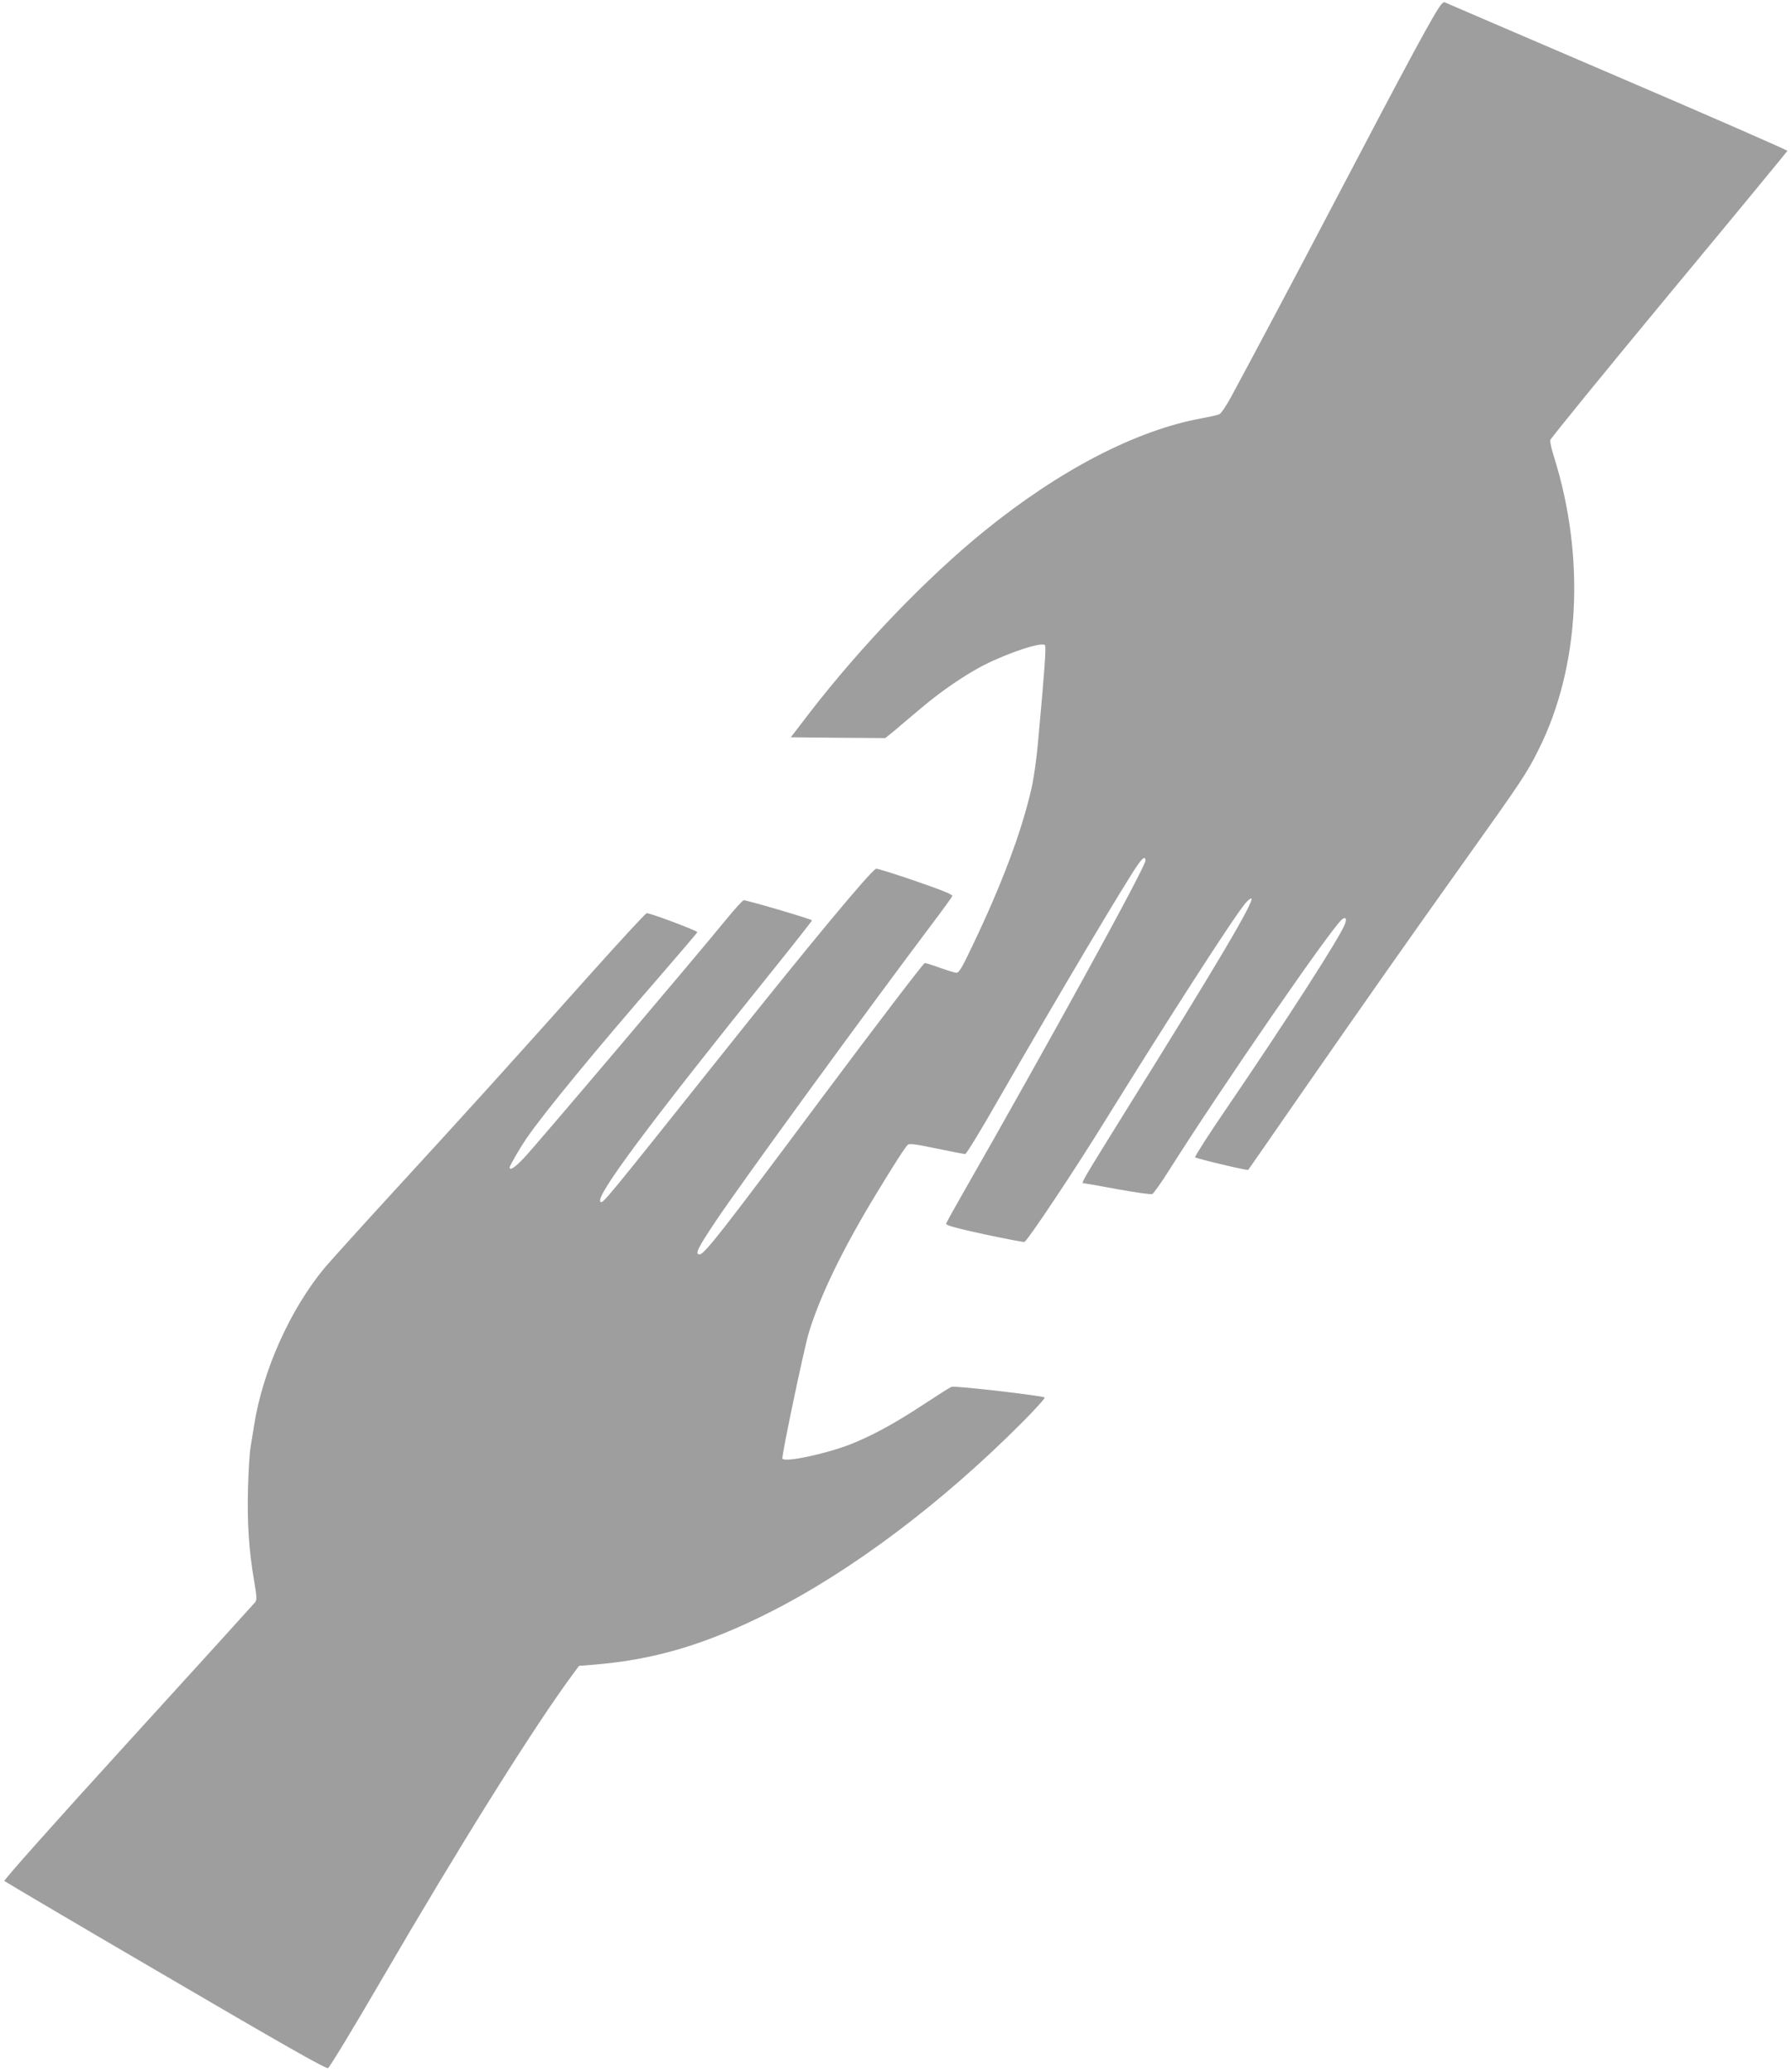 <?xml version="1.0" standalone="no"?>
<!DOCTYPE svg PUBLIC "-//W3C//DTD SVG 20010904//EN"
 "http://www.w3.org/TR/2001/REC-SVG-20010904/DTD/svg10.dtd">
<svg version="1.0" xmlns="http://www.w3.org/2000/svg"
 width="1107pt" height="1280pt" viewBox="0 0 1107 1280"
 preserveAspectRatio="xMidYMid meet">
<g transform="translate(0,1280) scale(0.1,-0.1)"
fill="#9e9e9e" stroke="none">
<path d="M8908 12772 c-37 -42 -198 -339 -658 -1217 -245 -467 -482 -913 -639
-1204 -32 -59 -64 -107 -76 -111 -11 -5 -58 -15 -106 -24 -407 -74 -880 -320
-1345 -697 -355 -288 -758 -707 -1077 -1119 l-119 -155 292 -3 292 -2 58 47
c31 27 104 88 161 136 123 105 280 212 393 269 157 79 355 143 375 122 8 -8
-2 -155 -44 -609 -8 -93 -26 -219 -40 -278 -60 -264 -183 -593 -371 -984 -55
-117 -77 -153 -91 -153 -11 0 -56 14 -101 30 -46 17 -89 30 -96 30 -8 0 -297
-379 -643 -842 -608 -816 -720 -958 -749 -958 -31 0 -12 38 99 204 155 232
909 1267 1339 1839 65 86 121 163 124 171 4 9 -60 35 -228 93 -128 44 -237 78
-243 76 -37 -17 -415 -472 -962 -1159 -729 -914 -728 -913 -742 -898 -33 32
303 483 1073 1439 131 163 237 298 235 299 -11 10 -410 127 -422 124 -8 -1
-56 -55 -108 -118 -185 -227 -1193 -1416 -1253 -1477 -53 -56 -86 -77 -86 -56
0 10 59 113 101 175 106 156 430 550 833 1013 124 143 226 263 226 266 0 9
-298 121 -313 117 -8 -2 -171 -178 -363 -393 -477 -534 -763 -850 -1195 -1320
-202 -220 -395 -434 -430 -475 -214 -256 -386 -638 -439 -980 -7 -41 -16 -100
-21 -130 -6 -30 -13 -143 -16 -250 -6 -213 5 -389 38 -578 16 -94 17 -117 7
-130 -7 -9 -361 -399 -786 -865 -457 -501 -770 -853 -765 -858 5 -5 454 -270
999 -588 730 -427 992 -576 1002 -568 13 11 158 249 337 557 481 826 936 1552
1174 1874 l40 54 78 6 c382 30 698 123 1093 321 510 256 1072 678 1575 1184
76 77 136 143 132 147 -11 11 -556 74 -575 66 -10 -3 -87 -52 -172 -108 -180
-119 -327 -198 -458 -249 -154 -59 -401 -111 -416 -87 -7 11 134 682 164 781
71 231 214 525 425 870 115 189 171 275 187 289 10 8 55 2 178 -24 90 -19 170
-34 176 -34 7 0 97 147 200 328 368 640 789 1349 867 1460 32 45 47 53 47 25
0 -40 -608 -1146 -1131 -2060 -54 -94 -100 -177 -101 -184 -2 -9 67 -28 237
-65 132 -28 243 -49 247 -47 23 13 306 437 495 743 399 644 800 1266 871 1350
17 19 33 32 37 29 18 -18 -217 -415 -779 -1316 -259 -417 -275 -443 -260 -443
5 0 99 -16 210 -37 111 -20 208 -34 216 -30 8 3 57 72 108 153 324 512 996
1486 1064 1543 23 19 32 6 19 -28 -29 -79 -361 -595 -736 -1145 -109 -159
-194 -293 -190 -296 10 -9 323 -83 328 -78 1 1 148 212 325 468 408 587 650
932 1005 1430 361 506 393 554 464 697 257 511 292 1191 95 1814 -14 44 -24
89 -22 100 2 10 332 415 733 899 402 484 731 884 733 888 1 4 -474 212 -1055
461 -582 250 -1061 455 -1064 457 -4 2 -13 -4 -21 -14z"/>
</g>
</svg>
